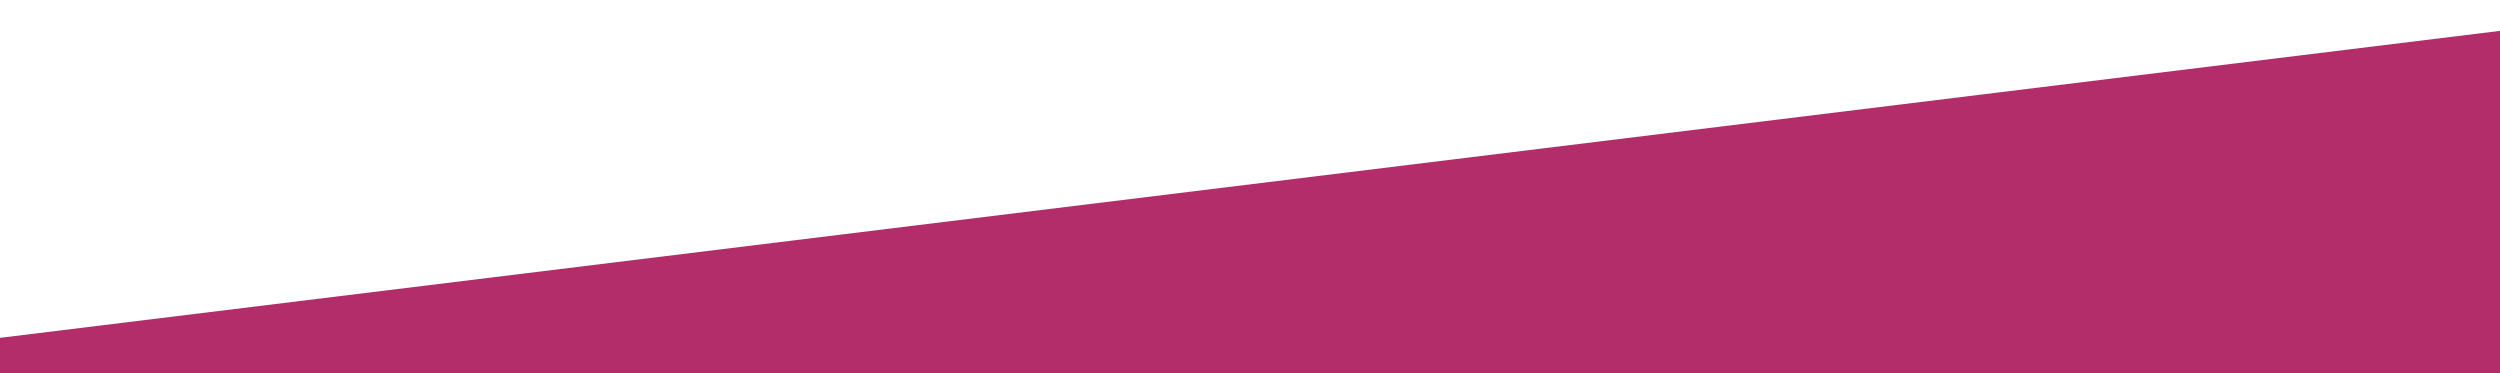 <svg xmlns="http://www.w3.org/2000/svg" xmlns:xlink="http://www.w3.org/1999/xlink" width="1366" height="204" viewBox="0 0 1366 204">
  <defs>
    <clipPath id="clip-path">
      <rect id="長方形_36" data-name="長方形 36" width="1366" height="204" transform="translate(-2638 5454)" fill="#fff"/>
    </clipPath>
  </defs>
  <g id="マスクグループ_1" data-name="マスクグループ 1" transform="translate(2638 -5454)" clip-path="url(#clip-path)">
    <rect id="長方形_35" data-name="長方形 35" width="2518" height="3411" transform="translate(-3252.464 5714.04) rotate(-7)" fill="#b22d6a"/>
  </g>
</svg>
